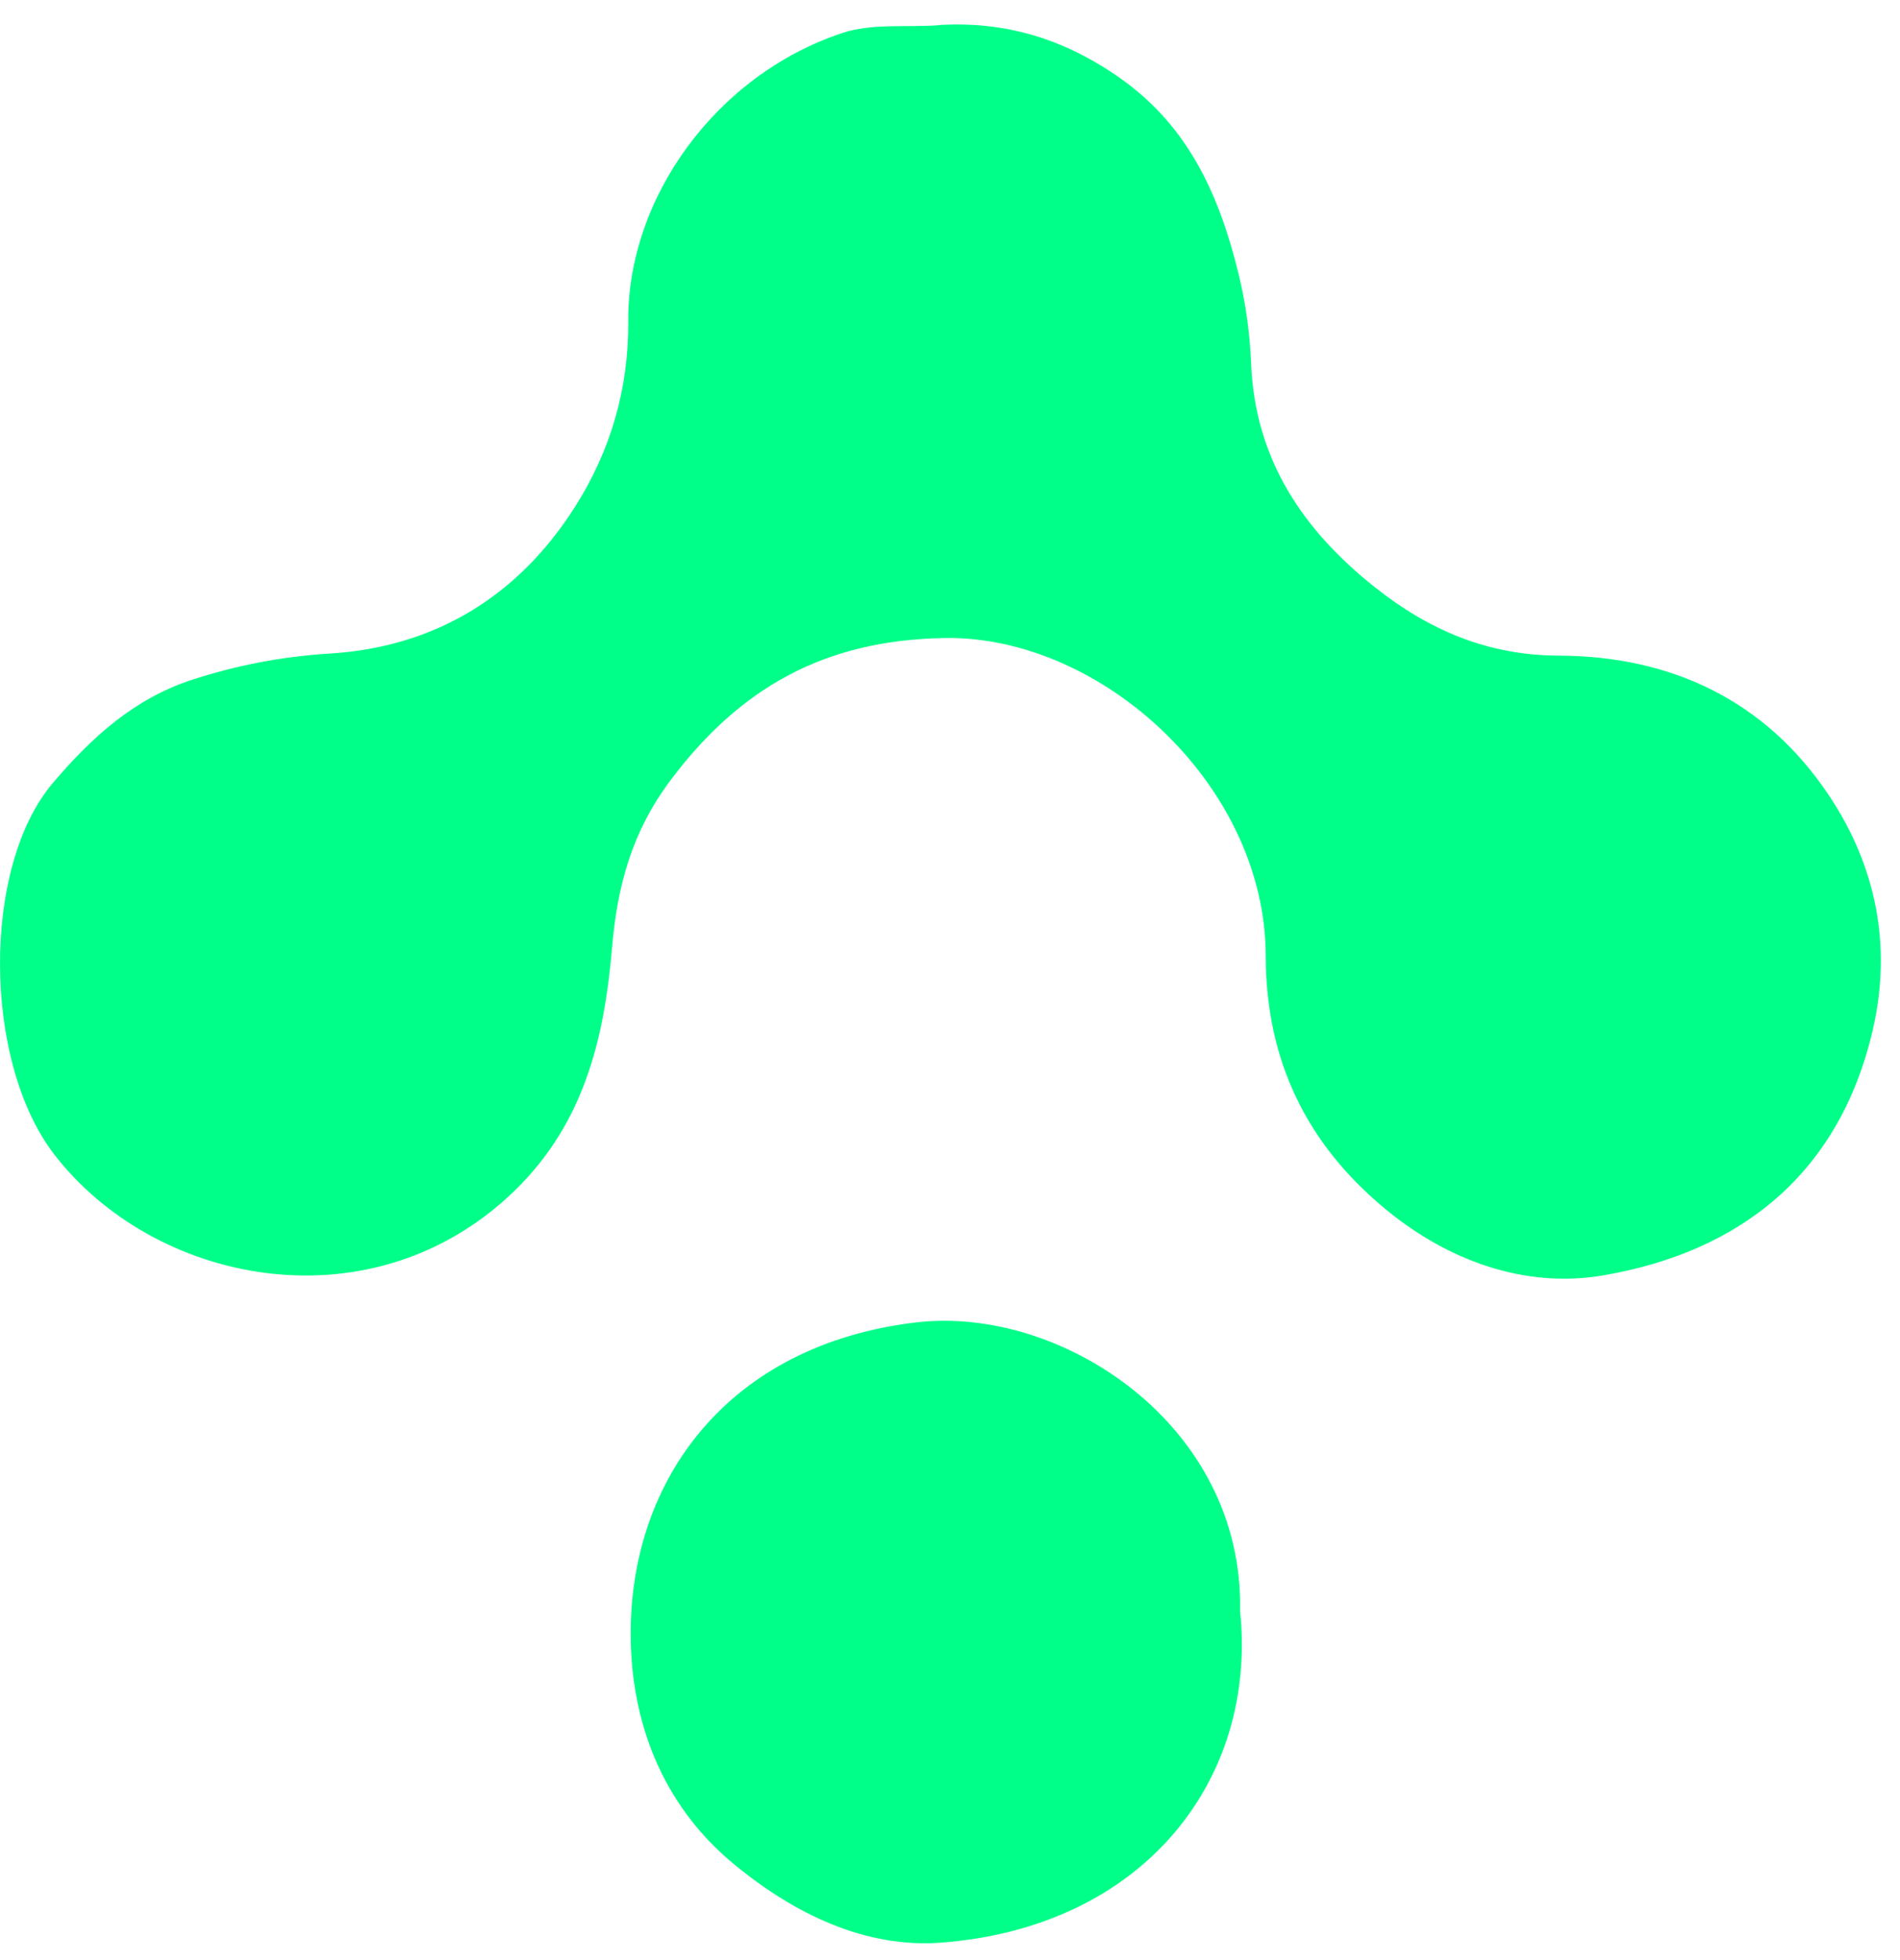 <svg width="32" height="33" viewBox="0 0 32 33" fill="none" xmlns="http://www.w3.org/2000/svg">
<path d="M15.807 0.422C16.946 0.352 17.945 0.662 18.886 1.33C20.037 2.15 20.544 3.319 20.86 4.611C20.98 5.1 21.05 5.61 21.071 6.114C21.135 7.731 21.941 8.923 23.16 9.89C24.065 10.607 25.055 11.035 26.259 11.038C28.142 11.047 29.727 11.785 30.797 13.382C31.599 14.577 31.869 15.927 31.541 17.342C30.981 19.753 29.32 21.077 26.997 21.473C25.688 21.695 24.396 21.23 23.344 20.365C22.011 19.267 21.32 17.861 21.317 16.091C21.314 13.226 18.554 10.698 15.909 10.742C13.905 10.774 12.47 11.565 11.29 13.141C10.636 14.014 10.396 14.925 10.308 15.957C10.173 17.535 9.816 19.003 8.55 20.157C6.16 22.34 2.595 21.607 0.919 19.443C-0.288 17.887 -0.314 14.6 0.89 13.182C1.543 12.415 2.252 11.77 3.216 11.451C3.975 11.202 4.745 11.053 5.554 11.003C7.341 10.895 8.744 10.022 9.693 8.519C10.279 7.593 10.589 6.55 10.581 5.417C10.563 3.334 12.057 1.266 14.181 0.557C14.682 0.39 15.265 0.463 15.81 0.425L15.807 0.422Z" fill="#00FF89"/>
<path d="M20.886 27.125C21.179 29.958 19.266 32.445 15.854 32.706C14.585 32.803 13.387 32.231 12.365 31.388C11.137 30.377 10.627 28.968 10.622 27.524C10.61 24.914 12.262 22.635 15.438 22.263C17.866 21.979 20.948 23.979 20.886 27.122V27.125Z" fill="#00FF89"/>
</svg>
